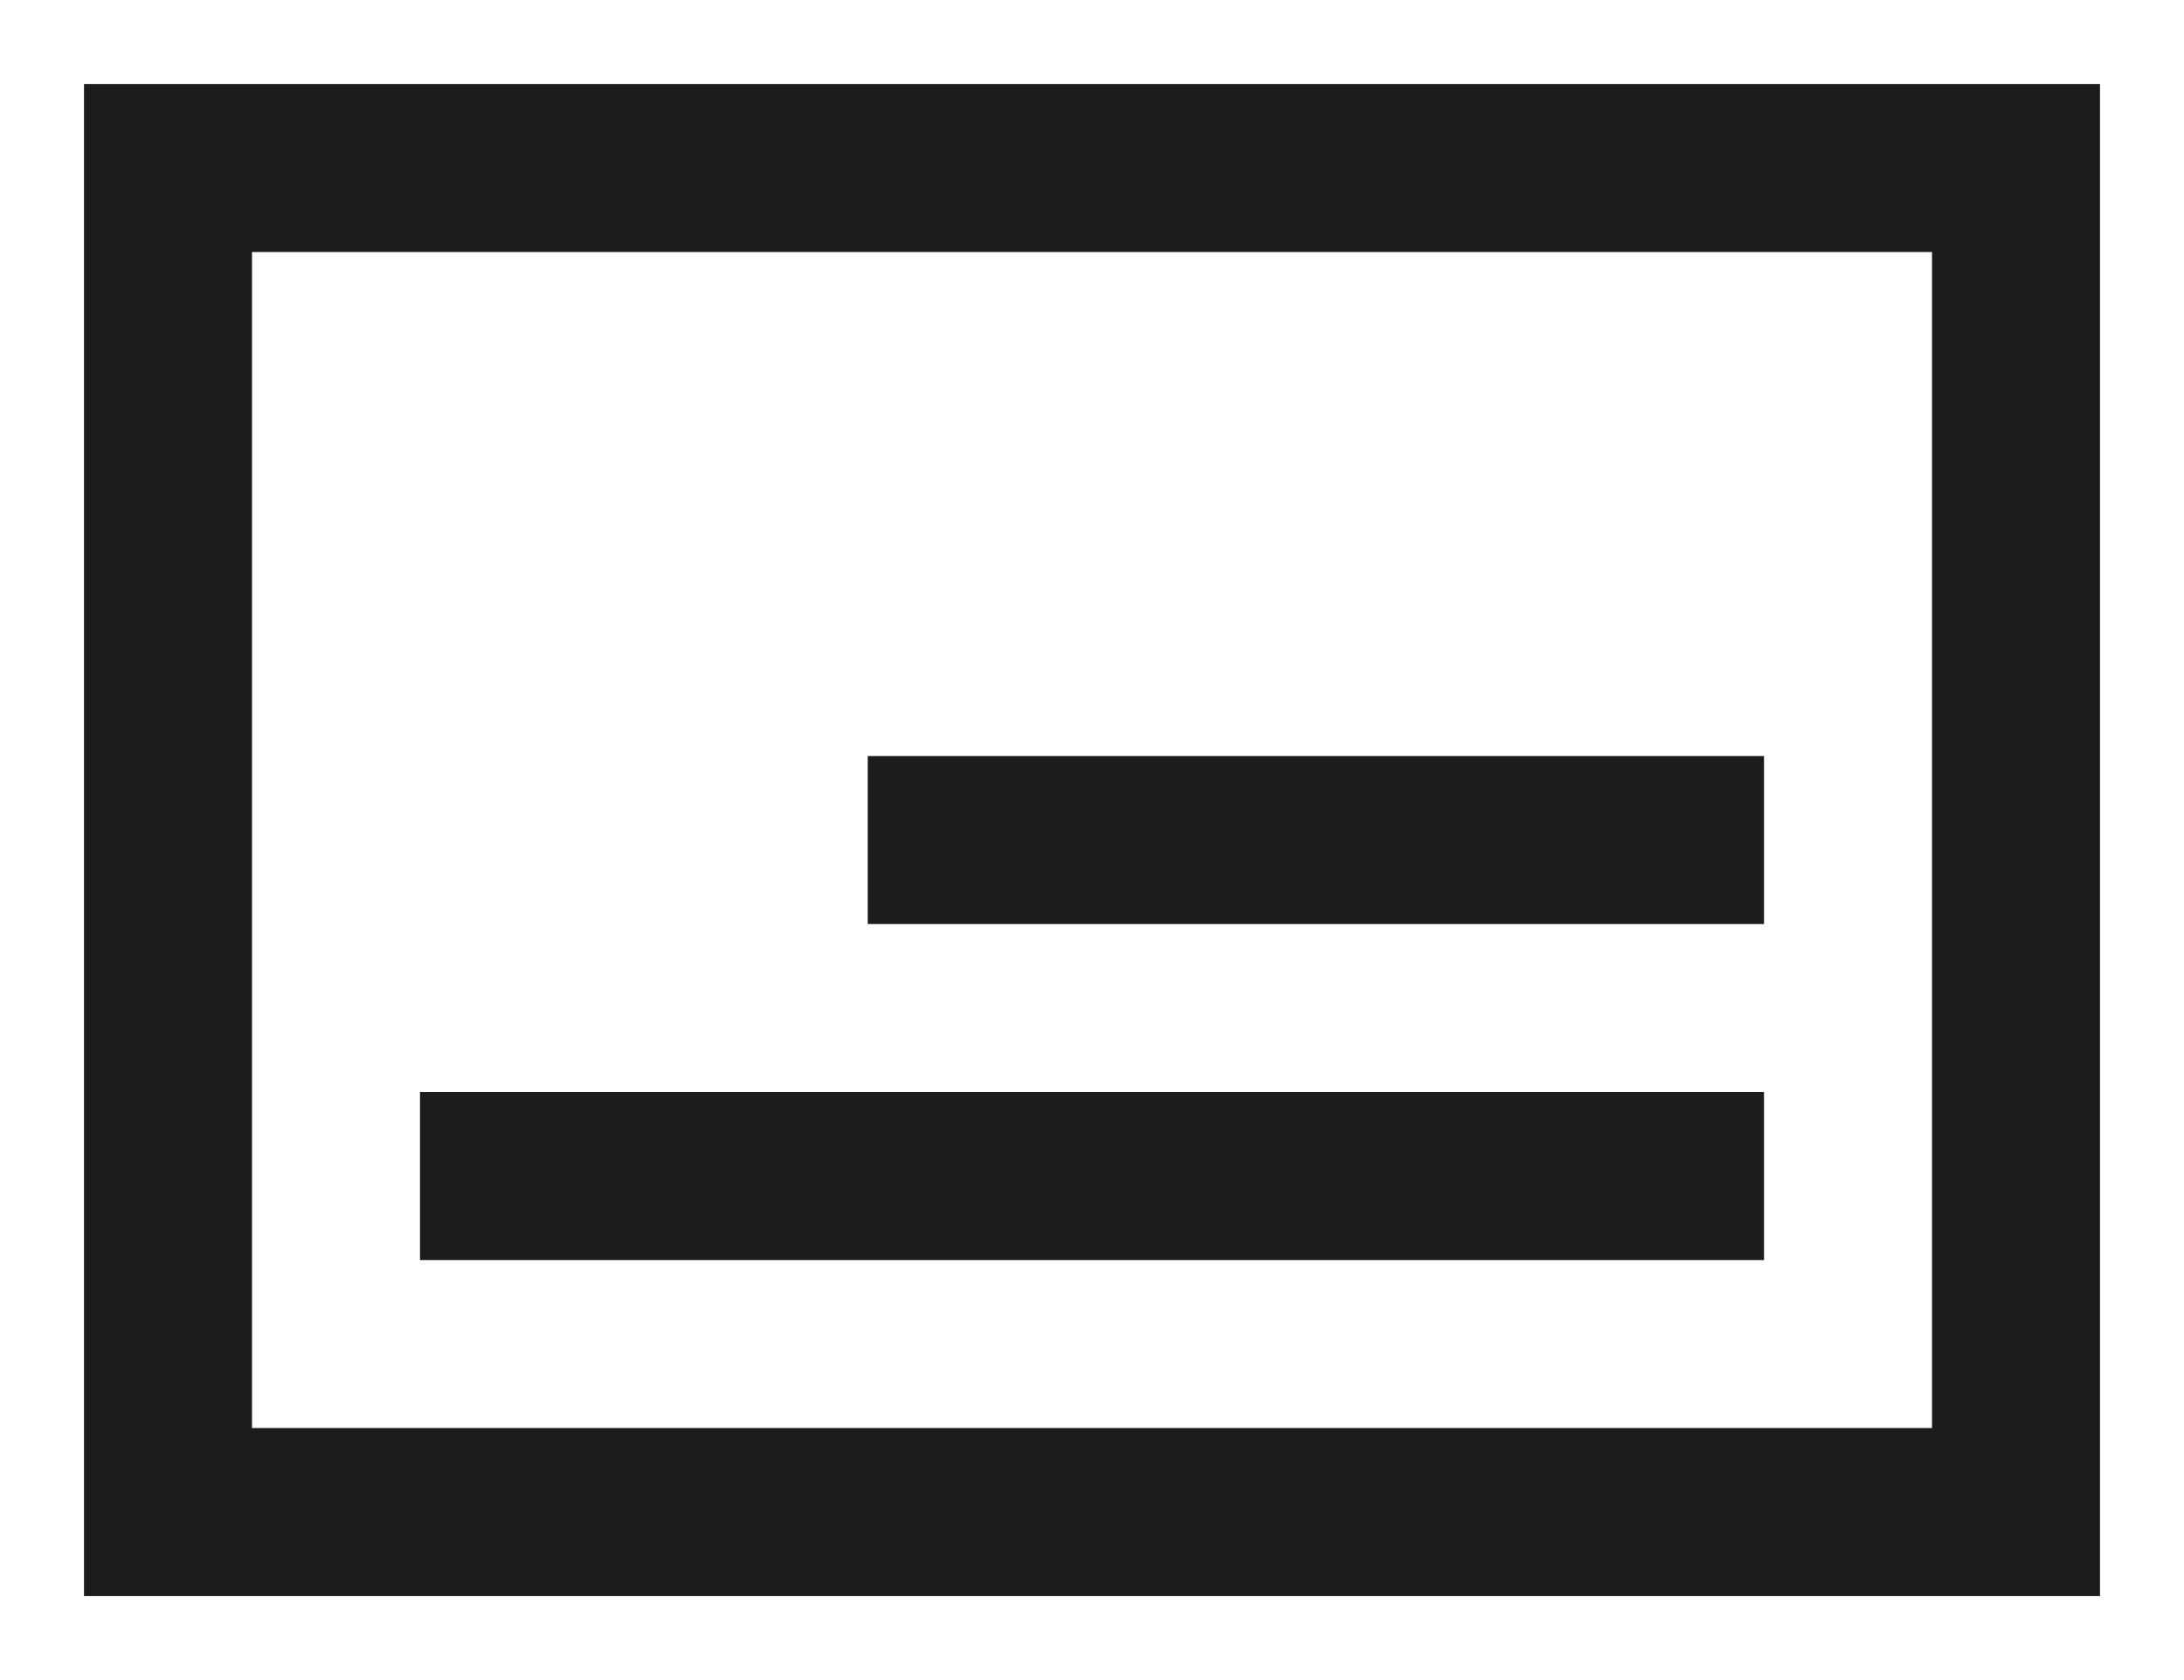 <?xml version="1.0" encoding="UTF-8"?><svg id="Camada_2" xmlns="http://www.w3.org/2000/svg" xmlns:xlink="http://www.w3.org/1999/xlink" viewBox="0 0 26 20"><defs><style>.cls-1{fill:#fff;}.cls-1,.cls-2{fill-rule:evenodd;}.cls-3,.cls-2{fill:#1b1c1e;}.cls-4{mask:url(#mask-1);}.cls-5{mask:url(#mask);}</style><mask id="mask" x="1" y="2" width="24" height="18" maskUnits="userSpaceOnUse"><g id="mask-2"><polygon id="path-1" class="cls-1" points="1 20 25 20 25 2 1 2 1 20"/></g></mask><mask id="mask-1" x="1" y="2" width="24" height="18" maskUnits="userSpaceOnUse"><g id="mask-2-2"><polygon id="path-1-2" class="cls-1" points="1 20 25 20 25 2 1 2 1 20"/></g></mask></defs><g id="Camada_3"><g id="Group-7"><g class="cls-5"><polygon id="Fill-4" class="cls-2" points="5 15 21 15 21 13 5 13 5 15"/></g><g class="cls-4"><polygon id="Fill-6" class="cls-2" points="10.33 11 21 11 21 9 10.33 9 10.33 11"/></g></g><g id="Fill-1"><path class="cls-3" d="M23,3v14H3V3H23m2-2H1V19H25V1h0Z"/></g></g></svg>